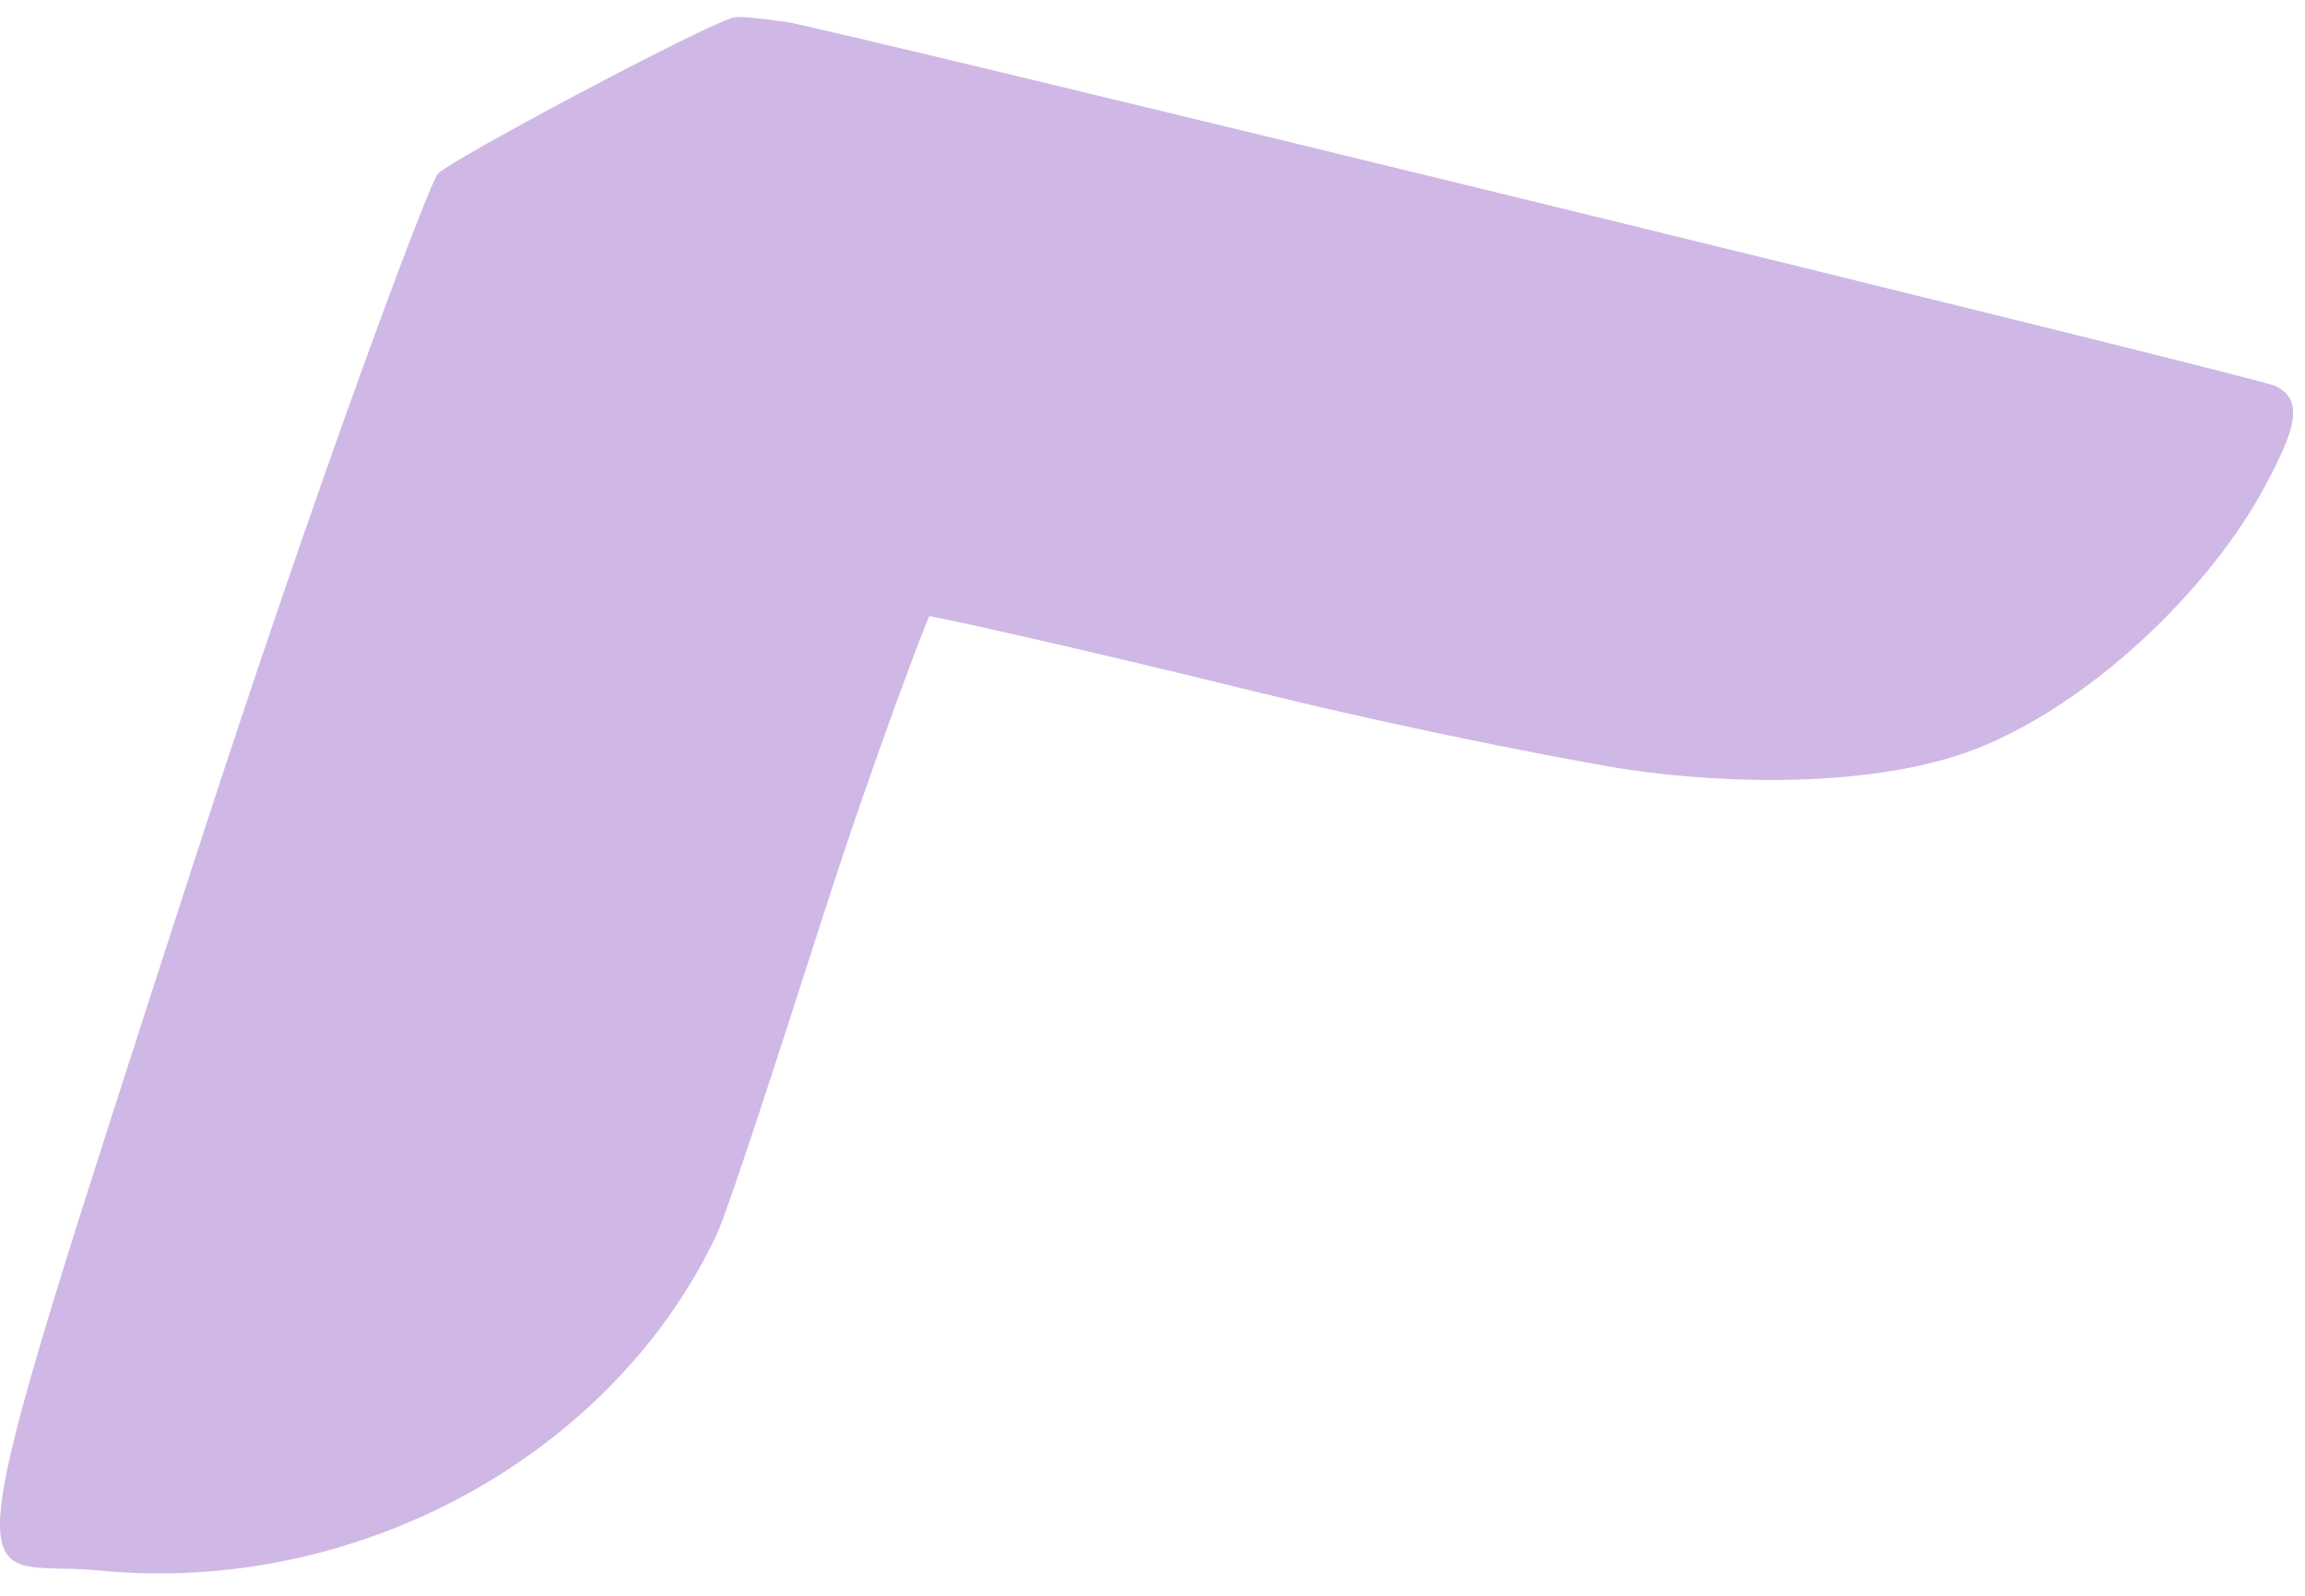<?xml version="1.0" encoding="UTF-8"?> <svg xmlns="http://www.w3.org/2000/svg" width="91" height="63" viewBox="0 0 91 63" fill="none"> <path d="M17.29 6.853C17.817 6.304 27.659 1.059 28.937 0.698C29.293 0.597 30.608 0.831 30.932 0.845C31.772 0.883 88.975 14.857 89.8 15.228C91.058 15.793 90.54 17.095 89.413 19.209C87.372 23.037 82.913 27.489 78.375 29.419C74.377 31.12 68.339 30.986 64.22 30.376C63.091 30.209 56.534 29.021 49.454 27.278C42.375 25.536 36.724 24.29 36.684 24.328C36.643 24.366 34.56 29.732 32.53 36.05C30.5 42.368 28.726 47.823 28.28 48.768C24.227 57.352 14.211 63.016 3.89 61.999C-1.328 61.486 -2.383 65.015 7.598 34.205C12.684 18.506 16.967 7.189 17.29 6.853Z" fill="#CFB8E5"></path> </svg> 